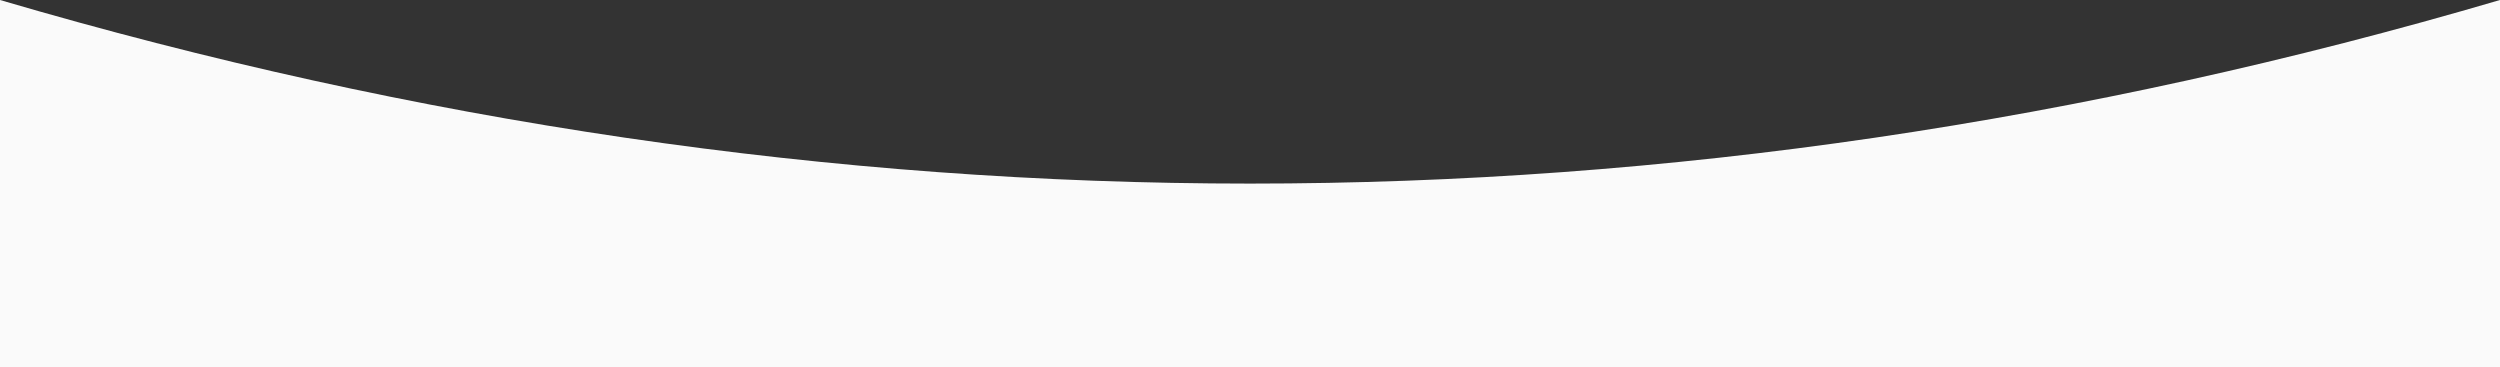 <svg xmlns="http://www.w3.org/2000/svg" viewBox="0 0 1920 281.96"><rect x="0" y="0" width="1920" height="281.96" fill="#333333" stroke="none"/><defs><style>.cls-1{fill:#fafafa;}</style></defs><g id="Layer_2" data-name="Layer 2"><g id="Layer_1-2" data-name="Layer 1"><path class="cls-1" d="M1920,282H0V0Q960,282,1920,0Z"/></g></g></svg>